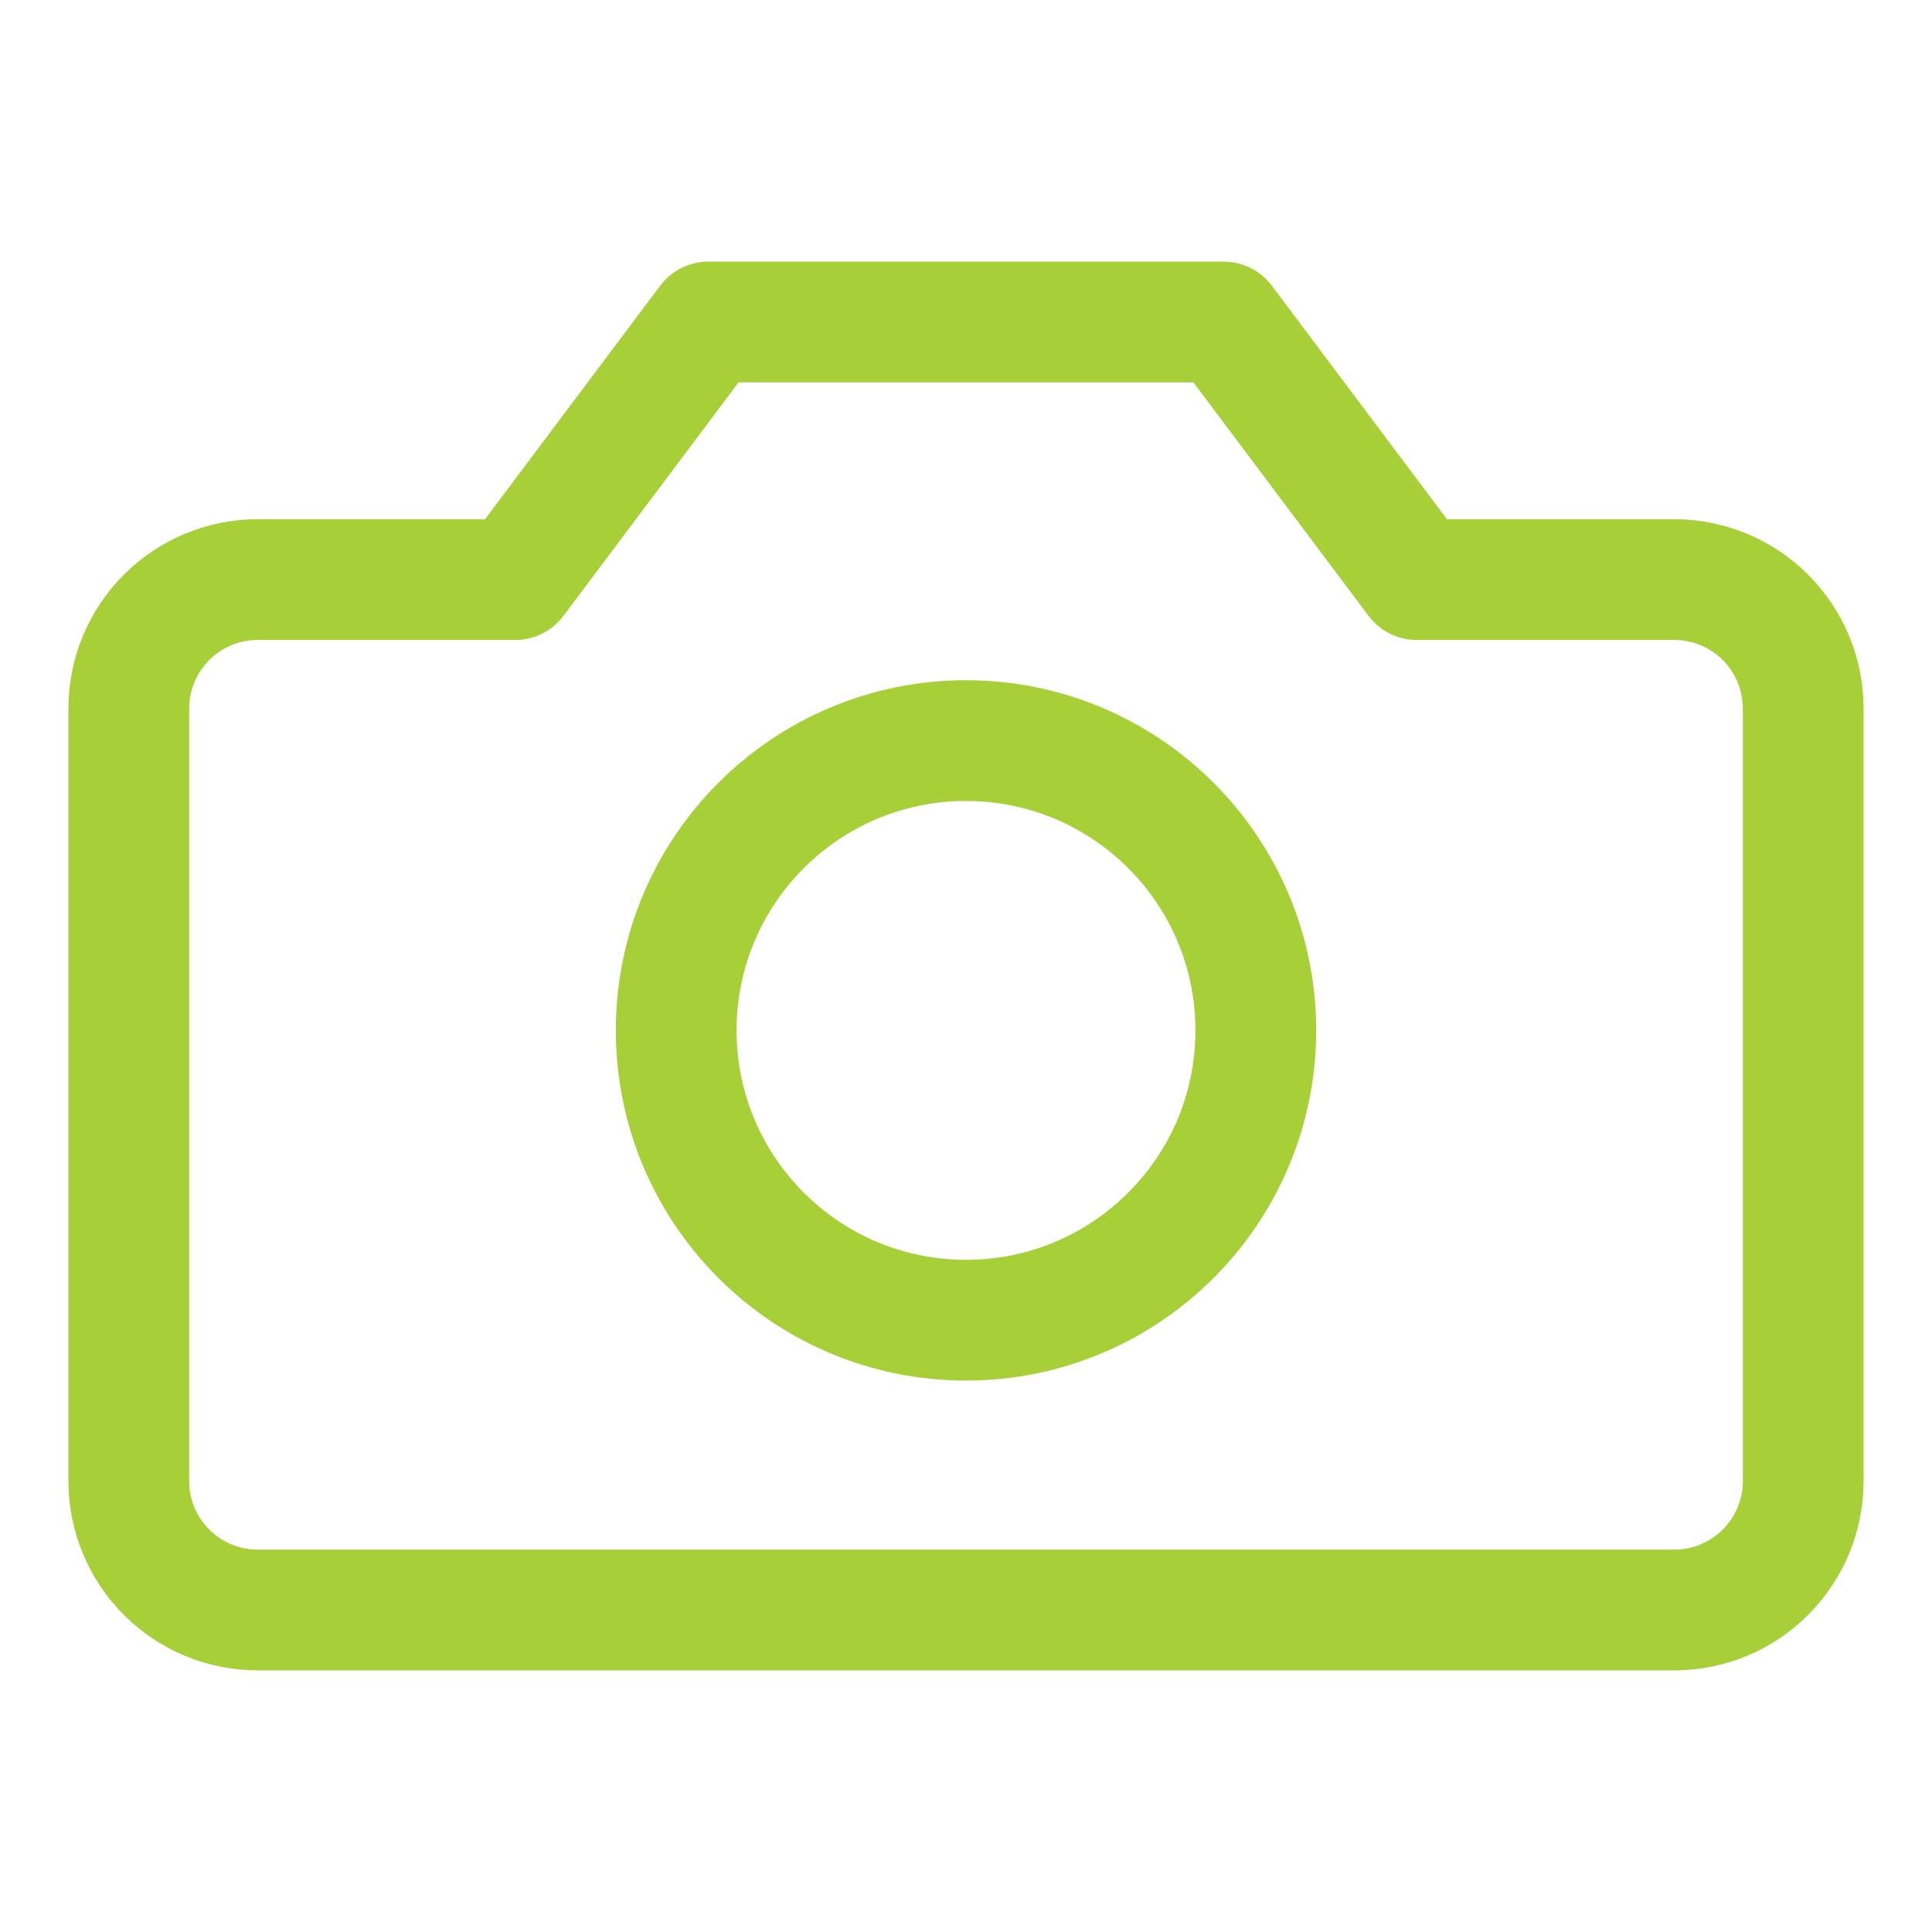 <svg
  xmlns="http://www.w3.org/2000/svg"
  viewBox="0 0 24 24"
  fill="none"
  stroke="#a7cf38" 
  stroke-width="1.5"
  stroke-linecap="round"
  stroke-linejoin="round"
>
  <path d="M22.4,8.8c0-.424-.169-.831-.469-1.131-.3-.3-.707-.469-1.131-.469h-3.2l-2.4-3.2h-6.4l-2.4,3.2h-3.2c-.424,0-.831.169-1.131.469-.3.3-.469.707-.469,1.131v9.6c0,.424.169.831.469,1.131.3.3.707.469,1.131.469h17.6c.424,0,.831-.169,1.131-.469s.469-.707.469-1.131v-9.6Z"/>
  <path d="M12,16.4c1.988,0,3.6-1.612,3.6-3.6s-1.612-3.6-3.6-3.6-3.6,1.612-3.6,3.6,1.612,3.6,3.6,3.6Z"/>
</svg>